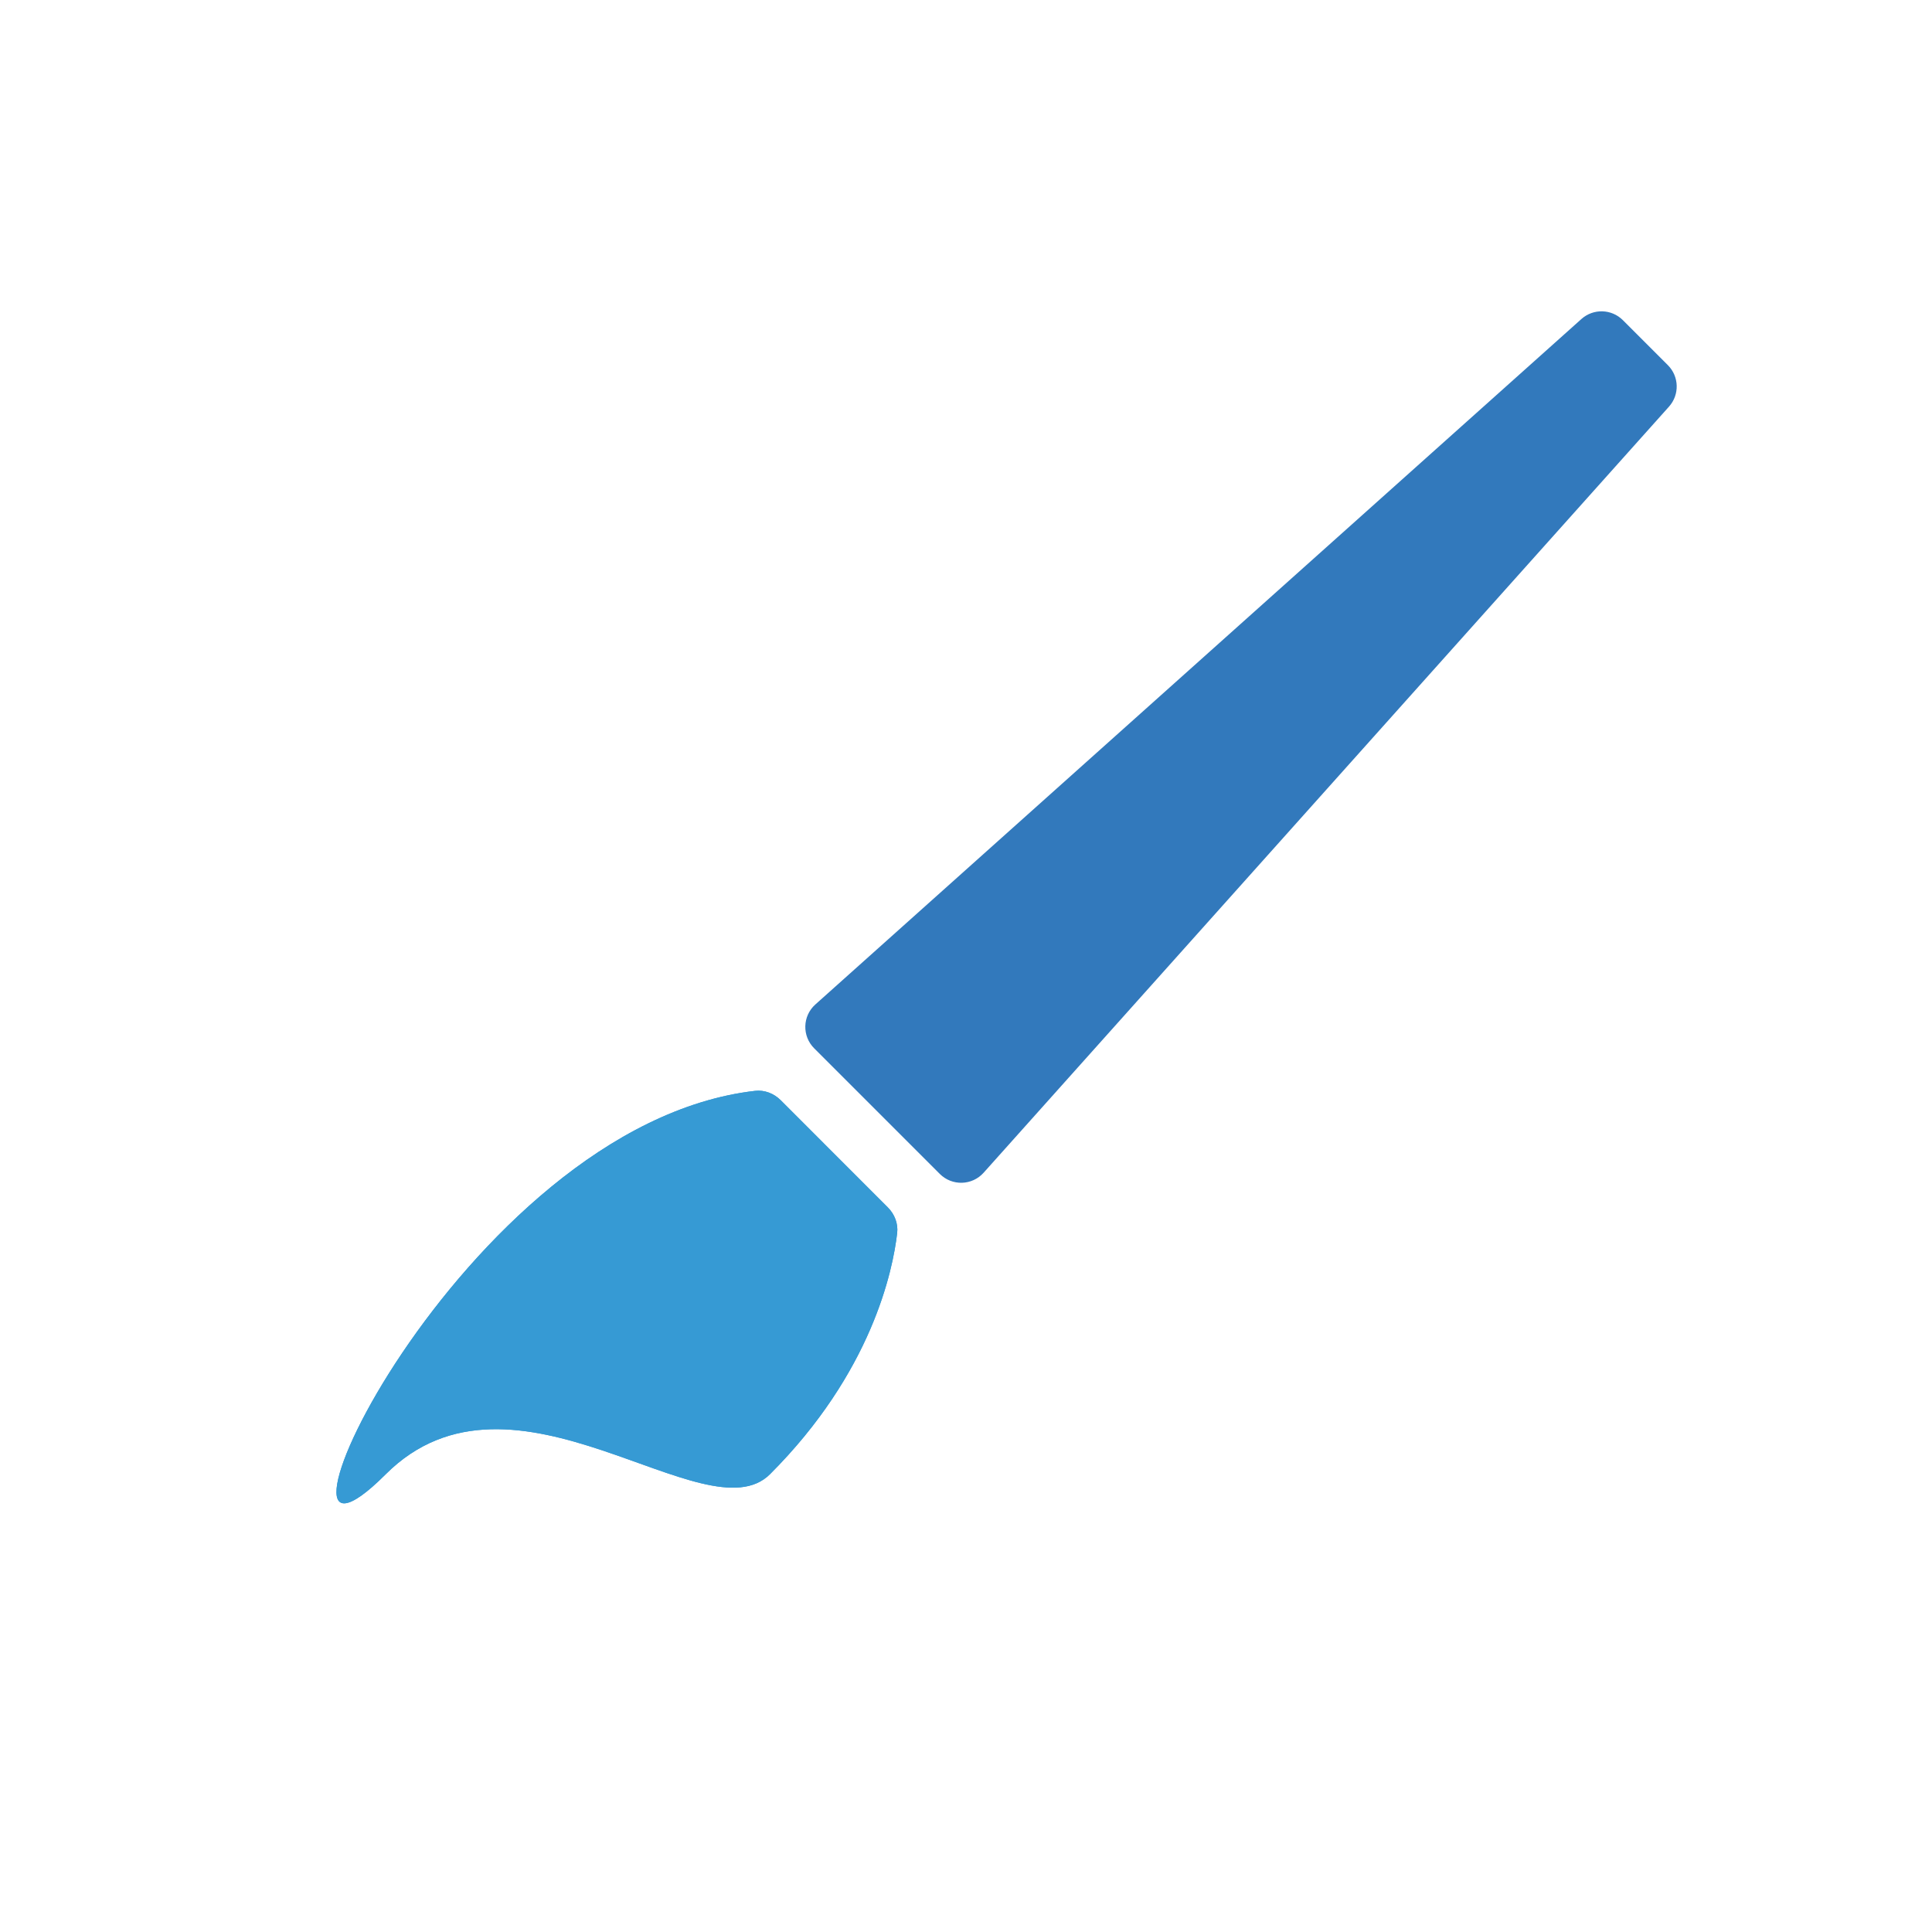 <!DOCTYPE svg PUBLIC "-//W3C//DTD SVG 1.1//EN" "http://www.w3.org/Graphics/SVG/1.1/DTD/svg11.dtd">
<!-- Uploaded to: SVG Repo, www.svgrepo.com, Transformed by: SVG Repo Mixer Tools -->
<svg version="1.1" id="Uploaded to svgrepo.com" xmlns="http://www.w3.org/2000/svg" xmlns:xlink="http://www.w3.org/1999/xlink" width="800px" height="800px" viewBox="0 0 32 32" xml:space="preserve" fill="" stroke="">
<g id="SVGRepo_bgCarrier" stroke-width="0"/>
<g id="SVGRepo_tracerCarrier" stroke-linecap="round" stroke-linejoin="round"/>
<g id="SVGRepo_iconCarrier"> <style type="text/css"> .duotone_een{fill:#369ad4;} .duotone_twee{fill:#3279bc;} </style> <g> <g> <g> <path class="duotone_een" d="M14.704,19.997c0.114,0.114,0.174,0.269,0.156,0.426c-0.072,0.623-0.42,2.308-2.106,3.994 c-1.062,1.062-4.244-2.12-6.367,0.003c-2.539,2.539,1.235-5.789,6.119-6.352c0.157-0.018,0.312,0.042,0.426,0.156L14.704,19.997z "/> </g> <g> <path class="duotone_een" d="M14.704,19.997c0.114,0.114,0.174,0.269,0.156,0.426c-0.072,0.623-0.42,2.308-2.106,3.994 c-1.062,1.062-4.244-2.12-6.367,0.003c-2.539,2.539,1.235-5.789,6.119-6.352c0.157-0.018,0.312,0.042,0.426,0.156L14.704,19.997z "/> </g> </g> <path class="duotone_twee" d="M15.566,19.444l-2.081-2.081c-0.203-0.203-0.194-0.535,0.02-0.726L26.193,5.284 c0.198-0.177,0.499-0.169,0.687,0.019l0.745,0.745c0.188,0.188,0.196,0.489,0.019,0.687L16.292,19.424 C16.1,19.638,15.769,19.647,15.566,19.444z"/> </g> </g>
</svg>